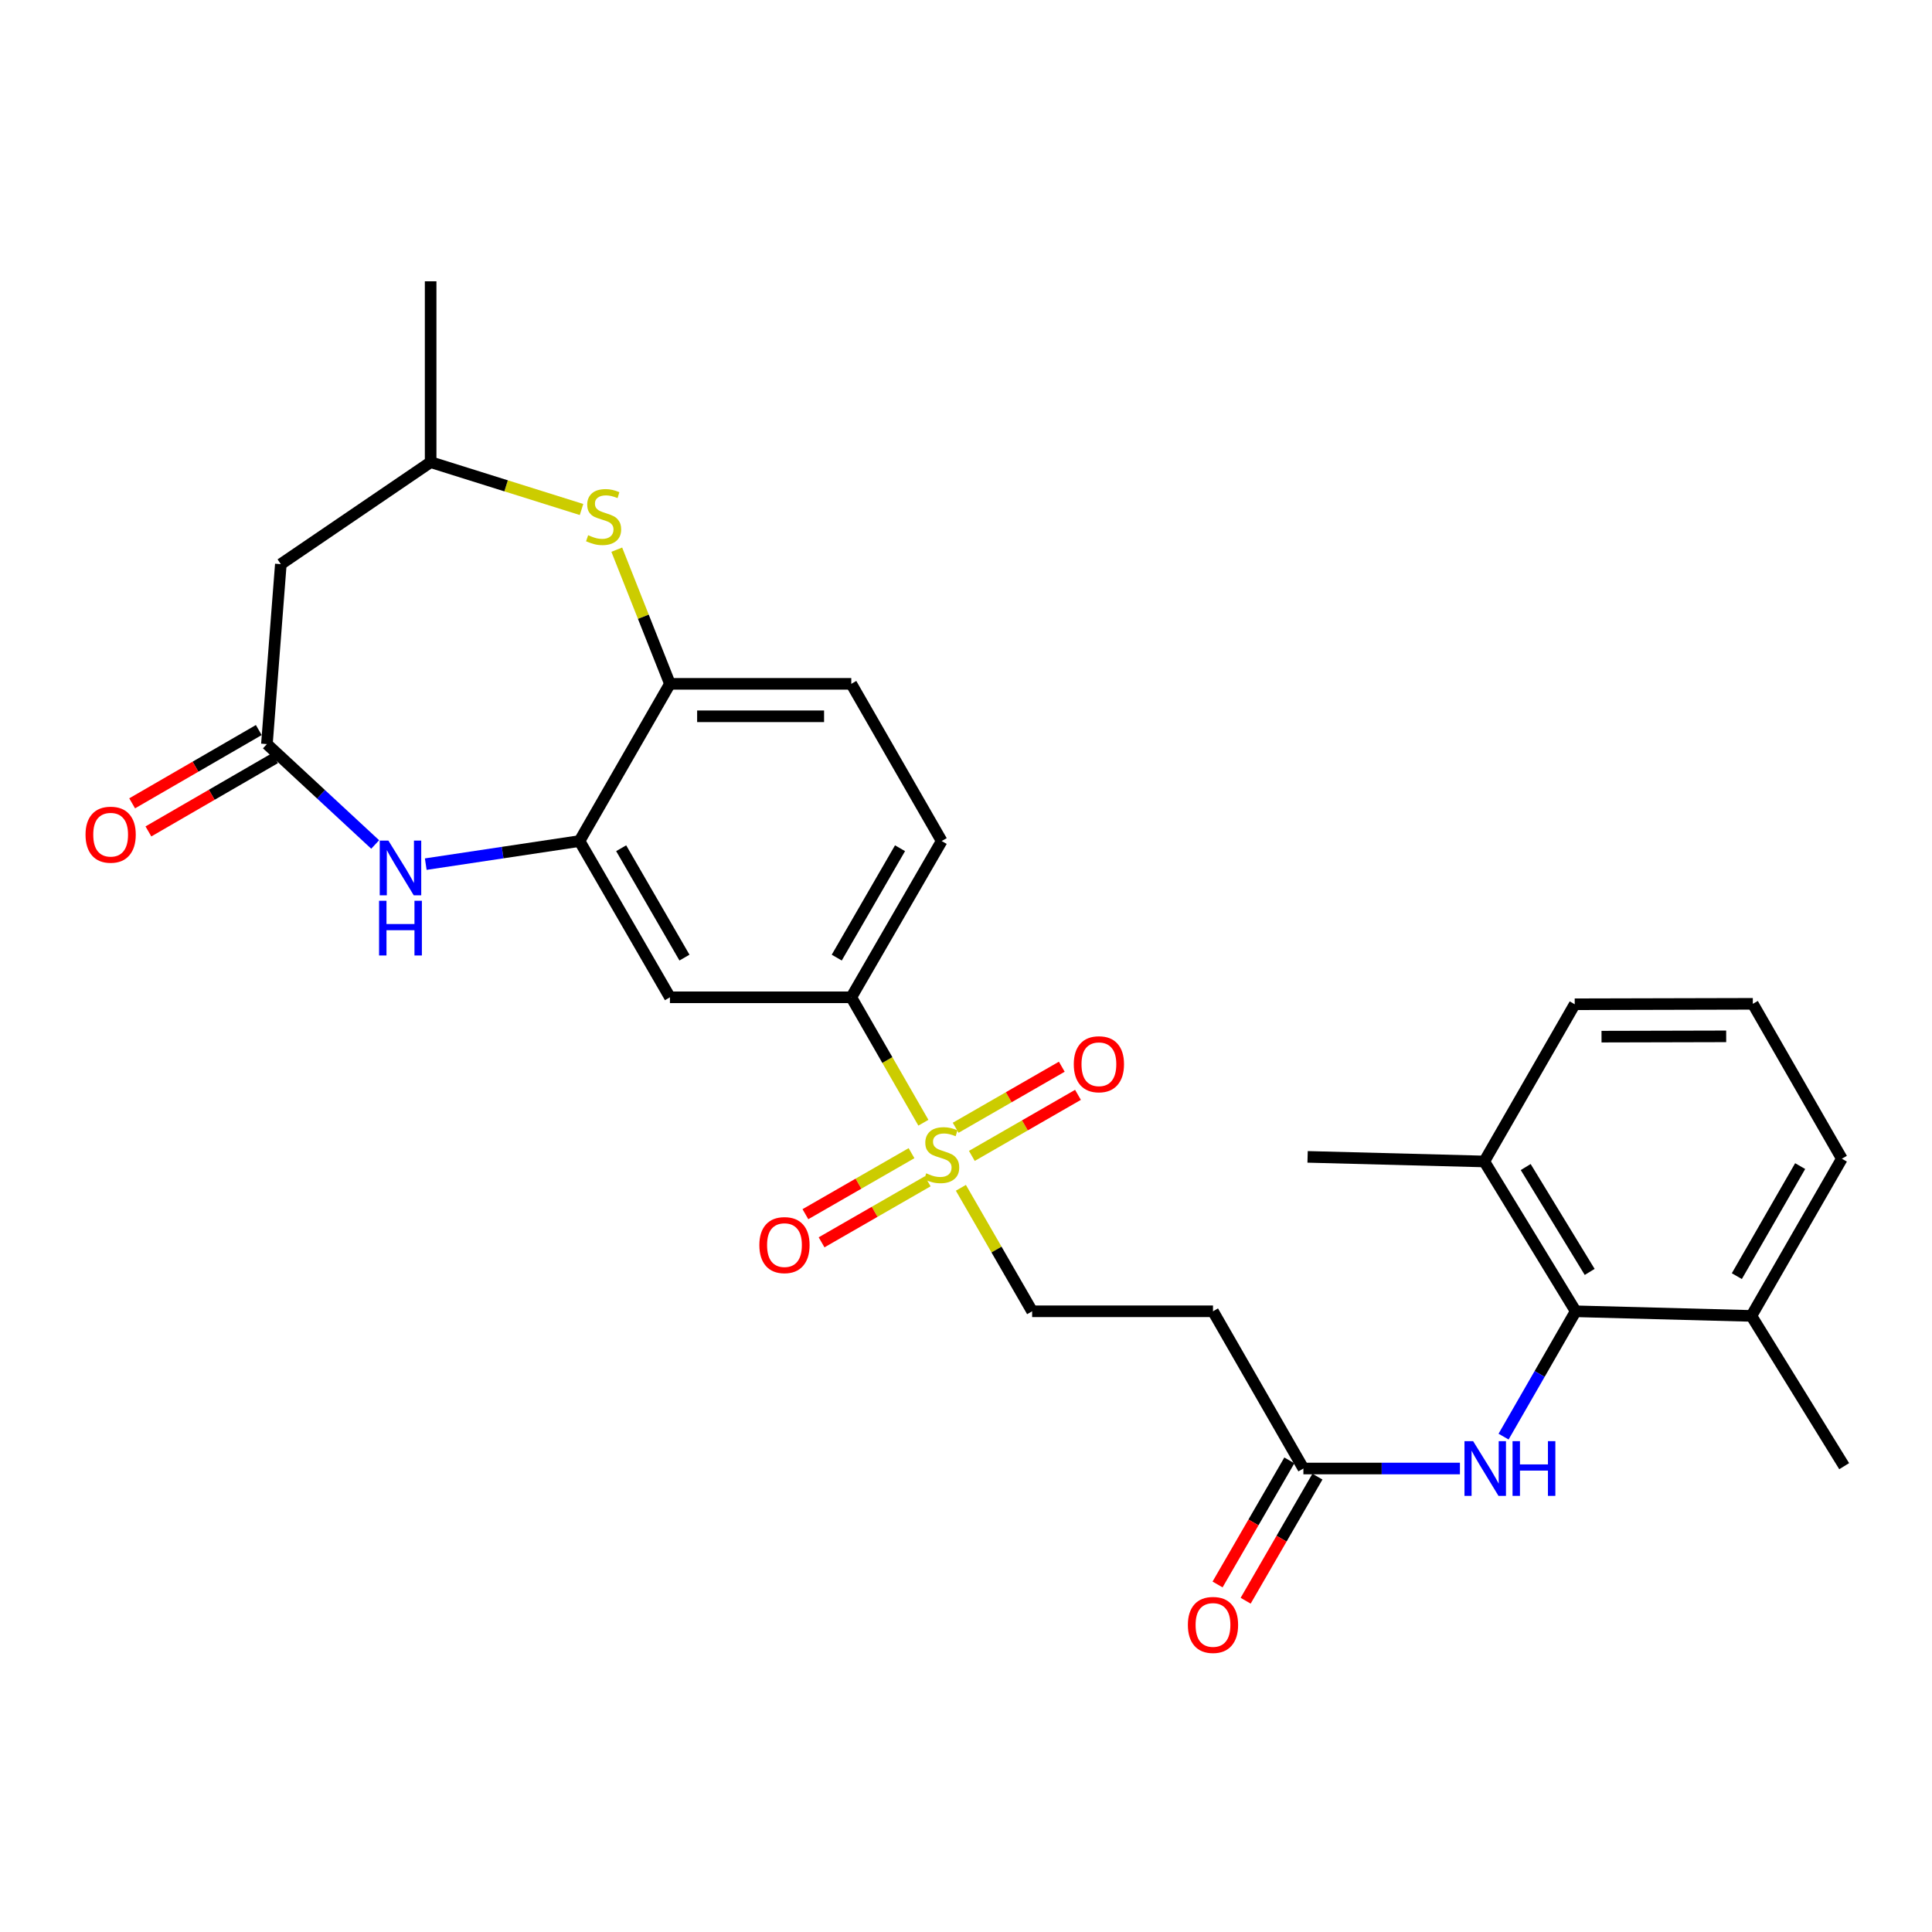 <?xml version='1.0' encoding='iso-8859-1'?>
<svg version='1.1' baseProfile='full'
              xmlns='http://www.w3.org/2000/svg'
                      xmlns:rdkit='http://www.rdkit.org/xml'
                      xmlns:xlink='http://www.w3.org/1999/xlink'
                  xml:space='preserve'
width='1000px' height='1000px' viewBox='0 0 1000 1000'>
<!-- END OF HEADER -->
<rect style='opacity:1.0;fill:#FFFFFF;stroke:none' width='1000' height='1000' x='0' y='0'> </rect>
<path class='bond-4' d='M 477.944,581.122 L 459.282,548.662' style='fill:none;fill-rule:evenodd;stroke:#CCCC00;stroke-width:6px;stroke-linecap:butt;stroke-linejoin:miter;stroke-opacity:1' />
<path class='bond-4' d='M 459.282,548.662 L 440.62,516.203' style='fill:none;fill-rule:evenodd;stroke:#000000;stroke-width:6px;stroke-linecap:butt;stroke-linejoin:miter;stroke-opacity:1' />
<path class='bond-11' d='M 497.35,614.811 L 515.791,646.767' style='fill:none;fill-rule:evenodd;stroke:#CCCC00;stroke-width:6px;stroke-linecap:butt;stroke-linejoin:miter;stroke-opacity:1' />
<path class='bond-11' d='M 515.791,646.767 L 534.231,678.723' style='fill:none;fill-rule:evenodd;stroke:#000000;stroke-width:6px;stroke-linecap:butt;stroke-linejoin:miter;stroke-opacity:1' />
<path class='bond-13' d='M 503.027,598.295 L 530.493,582.492' style='fill:none;fill-rule:evenodd;stroke:#CCCC00;stroke-width:6px;stroke-linecap:butt;stroke-linejoin:miter;stroke-opacity:1' />
<path class='bond-13' d='M 530.493,582.492 L 557.96,566.69' style='fill:none;fill-rule:evenodd;stroke:#FF0000;stroke-width:6px;stroke-linecap:butt;stroke-linejoin:miter;stroke-opacity:1' />
<path class='bond-13' d='M 494.65,583.734 L 522.116,567.932' style='fill:none;fill-rule:evenodd;stroke:#CCCC00;stroke-width:6px;stroke-linecap:butt;stroke-linejoin:miter;stroke-opacity:1' />
<path class='bond-13' d='M 522.116,567.932 L 549.583,552.129' style='fill:none;fill-rule:evenodd;stroke:#FF0000;stroke-width:6px;stroke-linecap:butt;stroke-linejoin:miter;stroke-opacity:1' />
<path class='bond-14' d='M 471.798,596.879 L 444.336,612.672' style='fill:none;fill-rule:evenodd;stroke:#CCCC00;stroke-width:6px;stroke-linecap:butt;stroke-linejoin:miter;stroke-opacity:1' />
<path class='bond-14' d='M 444.336,612.672 L 416.874,628.464' style='fill:none;fill-rule:evenodd;stroke:#FF0000;stroke-width:6px;stroke-linecap:butt;stroke-linejoin:miter;stroke-opacity:1' />
<path class='bond-14' d='M 480.172,611.441 L 452.71,627.233' style='fill:none;fill-rule:evenodd;stroke:#CCCC00;stroke-width:6px;stroke-linecap:butt;stroke-linejoin:miter;stroke-opacity:1' />
<path class='bond-14' d='M 452.71,627.233 L 425.248,643.026' style='fill:none;fill-rule:evenodd;stroke:#FF0000;stroke-width:6px;stroke-linecap:butt;stroke-linejoin:miter;stroke-opacity:1' />
<path class='bond-0' d='M 220.369,447.278 L 260.162,441.299' style='fill:none;fill-rule:evenodd;stroke:#0000FF;stroke-width:6px;stroke-linecap:butt;stroke-linejoin:miter;stroke-opacity:1' />
<path class='bond-0' d='M 260.162,441.299 L 299.955,435.32' style='fill:none;fill-rule:evenodd;stroke:#000000;stroke-width:6px;stroke-linecap:butt;stroke-linejoin:miter;stroke-opacity:1' />
<path class='bond-2' d='M 194.189,437.1 L 166.171,411.12' style='fill:none;fill-rule:evenodd;stroke:#0000FF;stroke-width:6px;stroke-linecap:butt;stroke-linejoin:miter;stroke-opacity:1' />
<path class='bond-2' d='M 166.171,411.12 L 138.153,385.141' style='fill:none;fill-rule:evenodd;stroke:#000000;stroke-width:6px;stroke-linecap:butt;stroke-linejoin:miter;stroke-opacity:1' />
<path class='bond-1' d='M 299.955,435.32 L 346.756,516.203' style='fill:none;fill-rule:evenodd;stroke:#000000;stroke-width:6px;stroke-linecap:butt;stroke-linejoin:miter;stroke-opacity:1' />
<path class='bond-1' d='M 321.515,439.04 L 354.276,495.657' style='fill:none;fill-rule:evenodd;stroke:#000000;stroke-width:6px;stroke-linecap:butt;stroke-linejoin:miter;stroke-opacity:1' />
<path class='bond-28' d='M 299.955,435.32 L 346.756,353.953' style='fill:none;fill-rule:evenodd;stroke:#000000;stroke-width:6px;stroke-linecap:butt;stroke-linejoin:miter;stroke-opacity:1' />
<path class='bond-10' d='M 138.153,385.141 L 145.358,292.005' style='fill:none;fill-rule:evenodd;stroke:#000000;stroke-width:6px;stroke-linecap:butt;stroke-linejoin:miter;stroke-opacity:1' />
<path class='bond-16' d='M 133.946,377.872 L 101.173,396.839' style='fill:none;fill-rule:evenodd;stroke:#000000;stroke-width:6px;stroke-linecap:butt;stroke-linejoin:miter;stroke-opacity:1' />
<path class='bond-16' d='M 101.173,396.839 L 68.4,415.806' style='fill:none;fill-rule:evenodd;stroke:#FF0000;stroke-width:6px;stroke-linecap:butt;stroke-linejoin:miter;stroke-opacity:1' />
<path class='bond-16' d='M 142.36,392.41 L 109.587,411.378' style='fill:none;fill-rule:evenodd;stroke:#000000;stroke-width:6px;stroke-linecap:butt;stroke-linejoin:miter;stroke-opacity:1' />
<path class='bond-16' d='M 109.587,411.378 L 76.814,430.345' style='fill:none;fill-rule:evenodd;stroke:#FF0000;stroke-width:6px;stroke-linecap:butt;stroke-linejoin:miter;stroke-opacity:1' />
<path class='bond-3' d='M 319.242,284.513 L 332.999,319.233' style='fill:none;fill-rule:evenodd;stroke:#CCCC00;stroke-width:6px;stroke-linecap:butt;stroke-linejoin:miter;stroke-opacity:1' />
<path class='bond-3' d='M 332.999,319.233 L 346.756,353.953' style='fill:none;fill-rule:evenodd;stroke:#000000;stroke-width:6px;stroke-linecap:butt;stroke-linejoin:miter;stroke-opacity:1' />
<path class='bond-15' d='M 300.997,263.718 L 261.948,251.465' style='fill:none;fill-rule:evenodd;stroke:#CCCC00;stroke-width:6px;stroke-linecap:butt;stroke-linejoin:miter;stroke-opacity:1' />
<path class='bond-15' d='M 261.948,251.465 L 222.899,239.213' style='fill:none;fill-rule:evenodd;stroke:#000000;stroke-width:6px;stroke-linecap:butt;stroke-linejoin:miter;stroke-opacity:1' />
<path class='bond-6' d='M 440.62,516.203 L 346.756,516.203' style='fill:none;fill-rule:evenodd;stroke:#000000;stroke-width:6px;stroke-linecap:butt;stroke-linejoin:miter;stroke-opacity:1' />
<path class='bond-19' d='M 440.62,516.203 L 487.412,435.32' style='fill:none;fill-rule:evenodd;stroke:#000000;stroke-width:6px;stroke-linecap:butt;stroke-linejoin:miter;stroke-opacity:1' />
<path class='bond-19' d='M 433.098,495.659 L 465.853,439.041' style='fill:none;fill-rule:evenodd;stroke:#000000;stroke-width:6px;stroke-linecap:butt;stroke-linejoin:miter;stroke-opacity:1' />
<path class='bond-5' d='M 815.57,678.723 L 796.909,711.158' style='fill:none;fill-rule:evenodd;stroke:#000000;stroke-width:6px;stroke-linecap:butt;stroke-linejoin:miter;stroke-opacity:1' />
<path class='bond-5' d='M 796.909,711.158 L 778.247,743.593' style='fill:none;fill-rule:evenodd;stroke:#0000FF;stroke-width:6px;stroke-linecap:butt;stroke-linejoin:miter;stroke-opacity:1' />
<path class='bond-17' d='M 815.57,678.723 L 768.265,601.173' style='fill:none;fill-rule:evenodd;stroke:#000000;stroke-width:6px;stroke-linecap:butt;stroke-linejoin:miter;stroke-opacity:1' />
<path class='bond-17' d='M 822.815,658.343 L 789.701,604.058' style='fill:none;fill-rule:evenodd;stroke:#000000;stroke-width:6px;stroke-linecap:butt;stroke-linejoin:miter;stroke-opacity:1' />
<path class='bond-18' d='M 815.57,678.723 L 906.522,681.112' style='fill:none;fill-rule:evenodd;stroke:#000000;stroke-width:6px;stroke-linecap:butt;stroke-linejoin:miter;stroke-opacity:1' />
<path class='bond-7' d='M 346.756,353.953 L 440.62,353.953' style='fill:none;fill-rule:evenodd;stroke:#000000;stroke-width:6px;stroke-linecap:butt;stroke-linejoin:miter;stroke-opacity:1' />
<path class='bond-7' d='M 360.836,370.751 L 426.54,370.751' style='fill:none;fill-rule:evenodd;stroke:#000000;stroke-width:6px;stroke-linecap:butt;stroke-linejoin:miter;stroke-opacity:1' />
<path class='bond-8' d='M 755.657,760.1 L 715.146,760.1' style='fill:none;fill-rule:evenodd;stroke:#0000FF;stroke-width:6px;stroke-linecap:butt;stroke-linejoin:miter;stroke-opacity:1' />
<path class='bond-8' d='M 715.146,760.1 L 674.635,760.1' style='fill:none;fill-rule:evenodd;stroke:#000000;stroke-width:6px;stroke-linecap:butt;stroke-linejoin:miter;stroke-opacity:1' />
<path class='bond-9' d='M 674.635,760.1 L 627.843,678.723' style='fill:none;fill-rule:evenodd;stroke:#000000;stroke-width:6px;stroke-linecap:butt;stroke-linejoin:miter;stroke-opacity:1' />
<path class='bond-21' d='M 667.365,755.894 L 648.787,788.008' style='fill:none;fill-rule:evenodd;stroke:#000000;stroke-width:6px;stroke-linecap:butt;stroke-linejoin:miter;stroke-opacity:1' />
<path class='bond-21' d='M 648.787,788.008 L 630.209,820.121' style='fill:none;fill-rule:evenodd;stroke:#FF0000;stroke-width:6px;stroke-linecap:butt;stroke-linejoin:miter;stroke-opacity:1' />
<path class='bond-21' d='M 681.905,764.306 L 663.327,796.419' style='fill:none;fill-rule:evenodd;stroke:#000000;stroke-width:6px;stroke-linecap:butt;stroke-linejoin:miter;stroke-opacity:1' />
<path class='bond-21' d='M 663.327,796.419 L 644.749,828.533' style='fill:none;fill-rule:evenodd;stroke:#FF0000;stroke-width:6px;stroke-linecap:butt;stroke-linejoin:miter;stroke-opacity:1' />
<path class='bond-29' d='M 145.358,292.005 L 222.899,239.213' style='fill:none;fill-rule:evenodd;stroke:#000000;stroke-width:6px;stroke-linecap:butt;stroke-linejoin:miter;stroke-opacity:1' />
<path class='bond-12' d='M 534.231,678.723 L 627.843,678.723' style='fill:none;fill-rule:evenodd;stroke:#000000;stroke-width:6px;stroke-linecap:butt;stroke-linejoin:miter;stroke-opacity:1' />
<path class='bond-27' d='M 222.899,239.213 L 222.899,145.601' style='fill:none;fill-rule:evenodd;stroke:#000000;stroke-width:6px;stroke-linecap:butt;stroke-linejoin:miter;stroke-opacity:1' />
<path class='bond-23' d='M 768.265,601.173 L 815.075,519.805' style='fill:none;fill-rule:evenodd;stroke:#000000;stroke-width:6px;stroke-linecap:butt;stroke-linejoin:miter;stroke-opacity:1' />
<path class='bond-25' d='M 768.265,601.173 L 676.809,598.793' style='fill:none;fill-rule:evenodd;stroke:#000000;stroke-width:6px;stroke-linecap:butt;stroke-linejoin:miter;stroke-opacity:1' />
<path class='bond-24' d='M 906.522,681.112 L 953.342,599.745' style='fill:none;fill-rule:evenodd;stroke:#000000;stroke-width:6px;stroke-linecap:butt;stroke-linejoin:miter;stroke-opacity:1' />
<path class='bond-24' d='M 898.985,660.529 L 931.759,603.572' style='fill:none;fill-rule:evenodd;stroke:#000000;stroke-width:6px;stroke-linecap:butt;stroke-linejoin:miter;stroke-opacity:1' />
<path class='bond-26' d='M 906.522,681.112 L 954.545,758.887' style='fill:none;fill-rule:evenodd;stroke:#000000;stroke-width:6px;stroke-linecap:butt;stroke-linejoin:miter;stroke-opacity:1' />
<path class='bond-20' d='M 487.412,435.32 L 440.62,353.953' style='fill:none;fill-rule:evenodd;stroke:#000000;stroke-width:6px;stroke-linecap:butt;stroke-linejoin:miter;stroke-opacity:1' />
<path class='bond-22' d='M 907.259,519.581 L 953.342,599.745' style='fill:none;fill-rule:evenodd;stroke:#000000;stroke-width:6px;stroke-linecap:butt;stroke-linejoin:miter;stroke-opacity:1' />
<path class='bond-30' d='M 907.259,519.581 L 815.075,519.805' style='fill:none;fill-rule:evenodd;stroke:#000000;stroke-width:6px;stroke-linecap:butt;stroke-linejoin:miter;stroke-opacity:1' />
<path class='bond-30' d='M 893.472,536.412 L 828.944,536.569' style='fill:none;fill-rule:evenodd;stroke:#000000;stroke-width:6px;stroke-linecap:butt;stroke-linejoin:miter;stroke-opacity:1' />
<path  class='atom-0' d='M 479.412 607.309
Q 479.732 607.429, 481.052 607.989
Q 482.372 608.549, 483.812 608.909
Q 485.292 609.229, 486.732 609.229
Q 489.412 609.229, 490.972 607.949
Q 492.532 606.629, 492.532 604.349
Q 492.532 602.789, 491.732 601.829
Q 490.972 600.869, 489.772 600.349
Q 488.572 599.829, 486.572 599.229
Q 484.052 598.469, 482.532 597.749
Q 481.052 597.029, 479.972 595.509
Q 478.932 593.989, 478.932 591.429
Q 478.932 587.869, 481.332 585.669
Q 483.772 583.469, 488.572 583.469
Q 491.852 583.469, 495.572 585.029
L 494.652 588.109
Q 491.252 586.709, 488.692 586.709
Q 485.932 586.709, 484.412 587.869
Q 482.892 588.989, 482.932 590.949
Q 482.932 592.469, 483.692 593.389
Q 484.492 594.309, 485.612 594.829
Q 486.772 595.349, 488.692 595.949
Q 491.252 596.749, 492.772 597.549
Q 494.292 598.349, 495.372 599.989
Q 496.492 601.589, 496.492 604.349
Q 496.492 608.269, 493.852 610.389
Q 491.252 612.469, 486.892 612.469
Q 484.372 612.469, 482.452 611.909
Q 480.572 611.389, 478.332 610.469
L 479.412 607.309
' fill='#CCCC00'/>
<path  class='atom-1' d='M 201.026 435.084
L 210.306 450.084
Q 211.226 451.564, 212.706 454.244
Q 214.186 456.924, 214.266 457.084
L 214.266 435.084
L 218.026 435.084
L 218.026 463.404
L 214.146 463.404
L 204.186 447.004
Q 203.026 445.084, 201.786 442.884
Q 200.586 440.684, 200.226 440.004
L 200.226 463.404
L 196.546 463.404
L 196.546 435.084
L 201.026 435.084
' fill='#0000FF'/>
<path  class='atom-1' d='M 196.206 466.236
L 200.046 466.236
L 200.046 478.276
L 214.526 478.276
L 214.526 466.236
L 218.366 466.236
L 218.366 494.556
L 214.526 494.556
L 214.526 481.476
L 200.046 481.476
L 200.046 494.556
L 196.206 494.556
L 196.206 466.236
' fill='#0000FF'/>
<path  class='atom-4' d='M 304.423 277.023
Q 304.743 277.143, 306.063 277.703
Q 307.383 278.263, 308.823 278.623
Q 310.303 278.943, 311.743 278.943
Q 314.423 278.943, 315.983 277.663
Q 317.543 276.343, 317.543 274.063
Q 317.543 272.503, 316.743 271.543
Q 315.983 270.583, 314.783 270.063
Q 313.583 269.543, 311.583 268.943
Q 309.063 268.183, 307.543 267.463
Q 306.063 266.743, 304.983 265.223
Q 303.943 263.703, 303.943 261.143
Q 303.943 257.583, 306.343 255.383
Q 308.783 253.183, 313.583 253.183
Q 316.863 253.183, 320.583 254.743
L 319.663 257.823
Q 316.263 256.423, 313.703 256.423
Q 310.943 256.423, 309.423 257.583
Q 307.903 258.703, 307.943 260.663
Q 307.943 262.183, 308.703 263.103
Q 309.503 264.023, 310.623 264.543
Q 311.783 265.063, 313.703 265.663
Q 316.263 266.463, 317.783 267.263
Q 319.303 268.063, 320.383 269.703
Q 321.503 271.303, 321.503 274.063
Q 321.503 277.983, 318.863 280.103
Q 316.263 282.183, 311.903 282.183
Q 309.383 282.183, 307.463 281.623
Q 305.583 281.103, 303.343 280.183
L 304.423 277.023
' fill='#CCCC00'/>
<path  class='atom-9' d='M 762.49 745.94
L 771.77 760.94
Q 772.69 762.42, 774.17 765.1
Q 775.65 767.78, 775.73 767.94
L 775.73 745.94
L 779.49 745.94
L 779.49 774.26
L 775.61 774.26
L 765.65 757.86
Q 764.49 755.94, 763.25 753.74
Q 762.05 751.54, 761.69 750.86
L 761.69 774.26
L 758.01 774.26
L 758.01 745.94
L 762.49 745.94
' fill='#0000FF'/>
<path  class='atom-9' d='M 782.89 745.94
L 786.73 745.94
L 786.73 757.98
L 801.21 757.98
L 801.21 745.94
L 805.05 745.94
L 805.05 774.26
L 801.21 774.26
L 801.21 761.18
L 786.73 761.18
L 786.73 774.26
L 782.89 774.26
L 782.89 745.94
' fill='#0000FF'/>
<path  class='atom-14' d='M 555.789 550.849
Q 555.789 544.049, 559.149 540.249
Q 562.509 536.449, 568.789 536.449
Q 575.069 536.449, 578.429 540.249
Q 581.789 544.049, 581.789 550.849
Q 581.789 557.729, 578.389 561.649
Q 574.989 565.529, 568.789 565.529
Q 562.549 565.529, 559.149 561.649
Q 555.789 557.769, 555.789 550.849
M 568.789 562.329
Q 573.109 562.329, 575.429 559.449
Q 577.789 556.529, 577.789 550.849
Q 577.789 545.289, 575.429 542.489
Q 573.109 539.649, 568.789 539.649
Q 564.469 539.649, 562.109 542.449
Q 559.789 545.249, 559.789 550.849
Q 559.789 556.569, 562.109 559.449
Q 564.469 562.329, 568.789 562.329
' fill='#FF0000'/>
<path  class='atom-15' d='M 393.044 644.461
Q 393.044 637.661, 396.404 633.861
Q 399.764 630.061, 406.044 630.061
Q 412.324 630.061, 415.684 633.861
Q 419.044 637.661, 419.044 644.461
Q 419.044 651.341, 415.644 655.261
Q 412.244 659.141, 406.044 659.141
Q 399.804 659.141, 396.404 655.261
Q 393.044 651.381, 393.044 644.461
M 406.044 655.941
Q 410.364 655.941, 412.684 653.061
Q 415.044 650.141, 415.044 644.461
Q 415.044 638.901, 412.684 636.101
Q 410.364 633.261, 406.044 633.261
Q 401.724 633.261, 399.364 636.061
Q 397.044 638.861, 397.044 644.461
Q 397.044 650.181, 399.364 653.061
Q 401.724 655.941, 406.044 655.941
' fill='#FF0000'/>
<path  class='atom-17' d='M 44.271 432.031
Q 44.271 425.231, 47.631 421.431
Q 50.991 417.631, 57.271 417.631
Q 63.551 417.631, 66.911 421.431
Q 70.271 425.231, 70.271 432.031
Q 70.271 438.911, 66.871 442.831
Q 63.471 446.711, 57.271 446.711
Q 51.031 446.711, 47.631 442.831
Q 44.271 438.951, 44.271 432.031
M 57.271 443.511
Q 61.591 443.511, 63.911 440.631
Q 66.271 437.711, 66.271 432.031
Q 66.271 426.471, 63.911 423.671
Q 61.591 420.831, 57.271 420.831
Q 52.951 420.831, 50.591 423.631
Q 48.271 426.431, 48.271 432.031
Q 48.271 437.751, 50.591 440.631
Q 52.951 443.511, 57.271 443.511
' fill='#FF0000'/>
<path  class='atom-22' d='M 614.843 841.063
Q 614.843 834.263, 618.203 830.463
Q 621.563 826.663, 627.843 826.663
Q 634.123 826.663, 637.483 830.463
Q 640.843 834.263, 640.843 841.063
Q 640.843 847.943, 637.443 851.863
Q 634.043 855.743, 627.843 855.743
Q 621.603 855.743, 618.203 851.863
Q 614.843 847.983, 614.843 841.063
M 627.843 852.543
Q 632.163 852.543, 634.483 849.663
Q 636.843 846.743, 636.843 841.063
Q 636.843 835.503, 634.483 832.703
Q 632.163 829.863, 627.843 829.863
Q 623.523 829.863, 621.163 832.663
Q 618.843 835.463, 618.843 841.063
Q 618.843 846.783, 621.163 849.663
Q 623.523 852.543, 627.843 852.543
' fill='#FF0000'/>
</svg>
